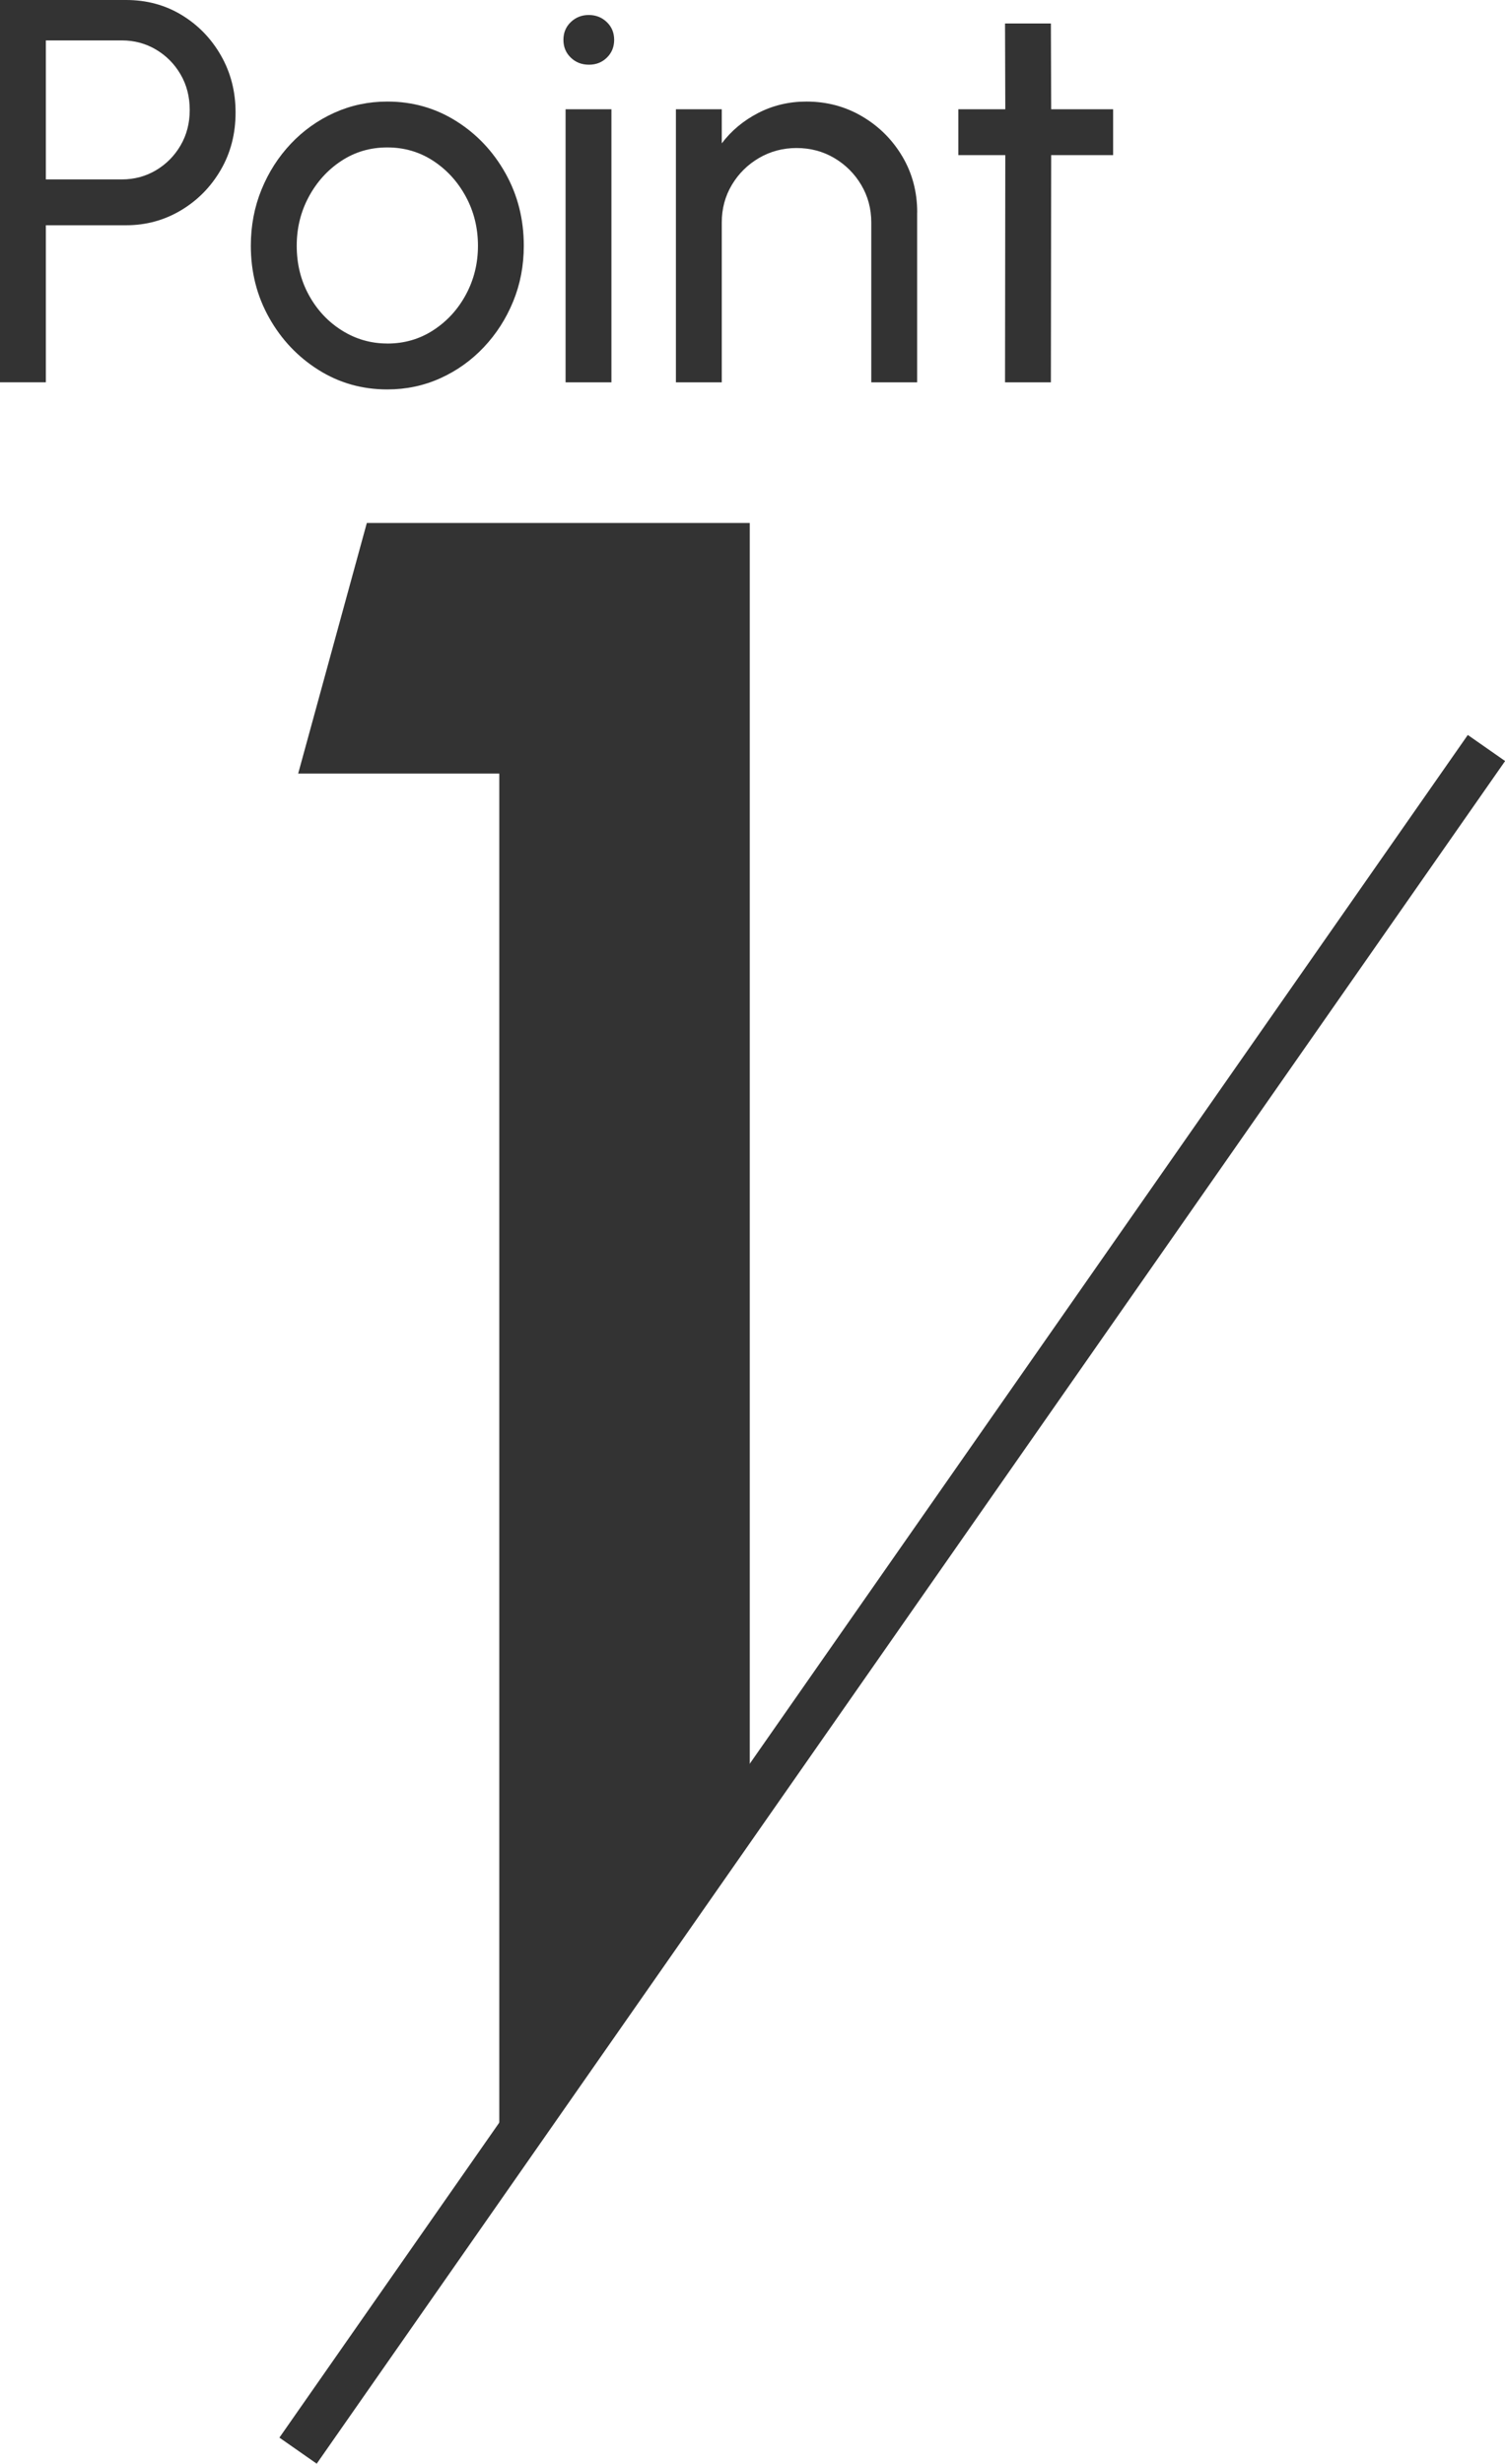 <?xml version="1.0" encoding="UTF-8"?><svg id="_レイヤー_2" xmlns="http://www.w3.org/2000/svg" viewBox="0 0 46.866 76.684"><defs><style>.cls-1{fill:#333;}</style></defs><g id="_レイヤー_1-2"><polygon class="cls-1" points="23.348 56.426 23.348 16.278 11.423 16.278 9.285 24.078 15.548 24.078 15.548 67.437 23.348 56.426"/><rect class="cls-1" x="-4.534" y="49.07" width="64.637" height="1.417" transform="translate(-28.935 44.059) rotate(-55.073)"/><path class="cls-1" d="M0,11.9V0h3.927c.641,0,1.217.156,1.73.467.513.312.921.732,1.224,1.262.303.53.455,1.121.455,1.772,0,.663-.154,1.259-.463,1.789-.309.53-.722.949-1.241,1.258-.519.309-1.087.463-1.705.463H1.428v4.888H0ZM1.428,5.584h2.371c.385,0,.738-.095,1.059-.285.32-.19.575-.448.765-.773.19-.326.285-.693.285-1.101,0-.414-.095-.783-.285-1.109-.19-.326-.445-.583-.765-.773-.32-.189-.673-.285-1.059-.285H1.428v4.327Z"/><path class="cls-1" d="M12.061,12.121c-.782,0-1.495-.201-2.138-.604s-1.156-.942-1.538-1.62c-.383-.677-.574-1.426-.574-2.248,0-.623.111-1.206.332-1.747.221-.541.526-1.017.914-1.428.388-.411.84-.732,1.355-.965.516-.232,1.065-.348,1.649-.348.782,0,1.495.201,2.138.604.643.402,1.156.943,1.538,1.623.383.68.574,1.434.574,2.261,0,.618-.11,1.196-.331,1.734-.221.539-.526,1.013-.914,1.424-.388.411-.838.732-1.352.965-.513.232-1.064.349-1.653.349ZM12.061,10.693c.533,0,1.013-.14,1.441-.421.428-.28.765-.651,1.012-1.113s.37-.965.37-1.509c0-.555-.126-1.065-.378-1.53-.252-.465-.591-.836-1.016-1.114-.425-.277-.901-.417-1.428-.417-.533,0-1.011.14-1.436.421-.425.28-.762.653-1.012,1.118-.25.465-.374.972-.374,1.521,0,.567.127,1.081.382,1.543.255.462.598.827,1.029,1.096.431.27.901.404,1.411.404Z"/><path class="cls-1" d="M18.343,2.014c-.227,0-.417-.073-.569-.221-.153-.147-.229-.332-.229-.553s.076-.405.229-.552c.153-.147.34-.221.561-.221s.408.074.561.221c.153.147.229.332.229.552s-.075.405-.226.553c-.15.147-.335.221-.557.221ZM17.612,3.4h1.428v8.5h-1.428V3.4Z"/><path class="cls-1" d="M28.56,6.613v5.287h-1.428v-4.973c0-.431-.105-.821-.314-1.173-.209-.351-.49-.63-.841-.837-.352-.207-.743-.31-1.173-.31-.425,0-.814.104-1.168.31-.354.207-.636.486-.846.837-.21.352-.314.742-.314,1.173v4.973h-1.428V3.4h1.428v1.062c.3-.396.68-.712,1.139-.948.459-.235.958-.353,1.496-.353.635,0,1.214.154,1.738.463.524.309.94.724,1.25,1.246.309.521.463,1.102.463,1.742Z"/><path class="cls-1" d="M34.663,4.828h-1.929l-.009,7.072h-1.428l.008-7.072h-1.462v-1.428h1.462l-.008-2.669h1.428l.009,2.669h1.929v1.428Z"/></g></svg>
